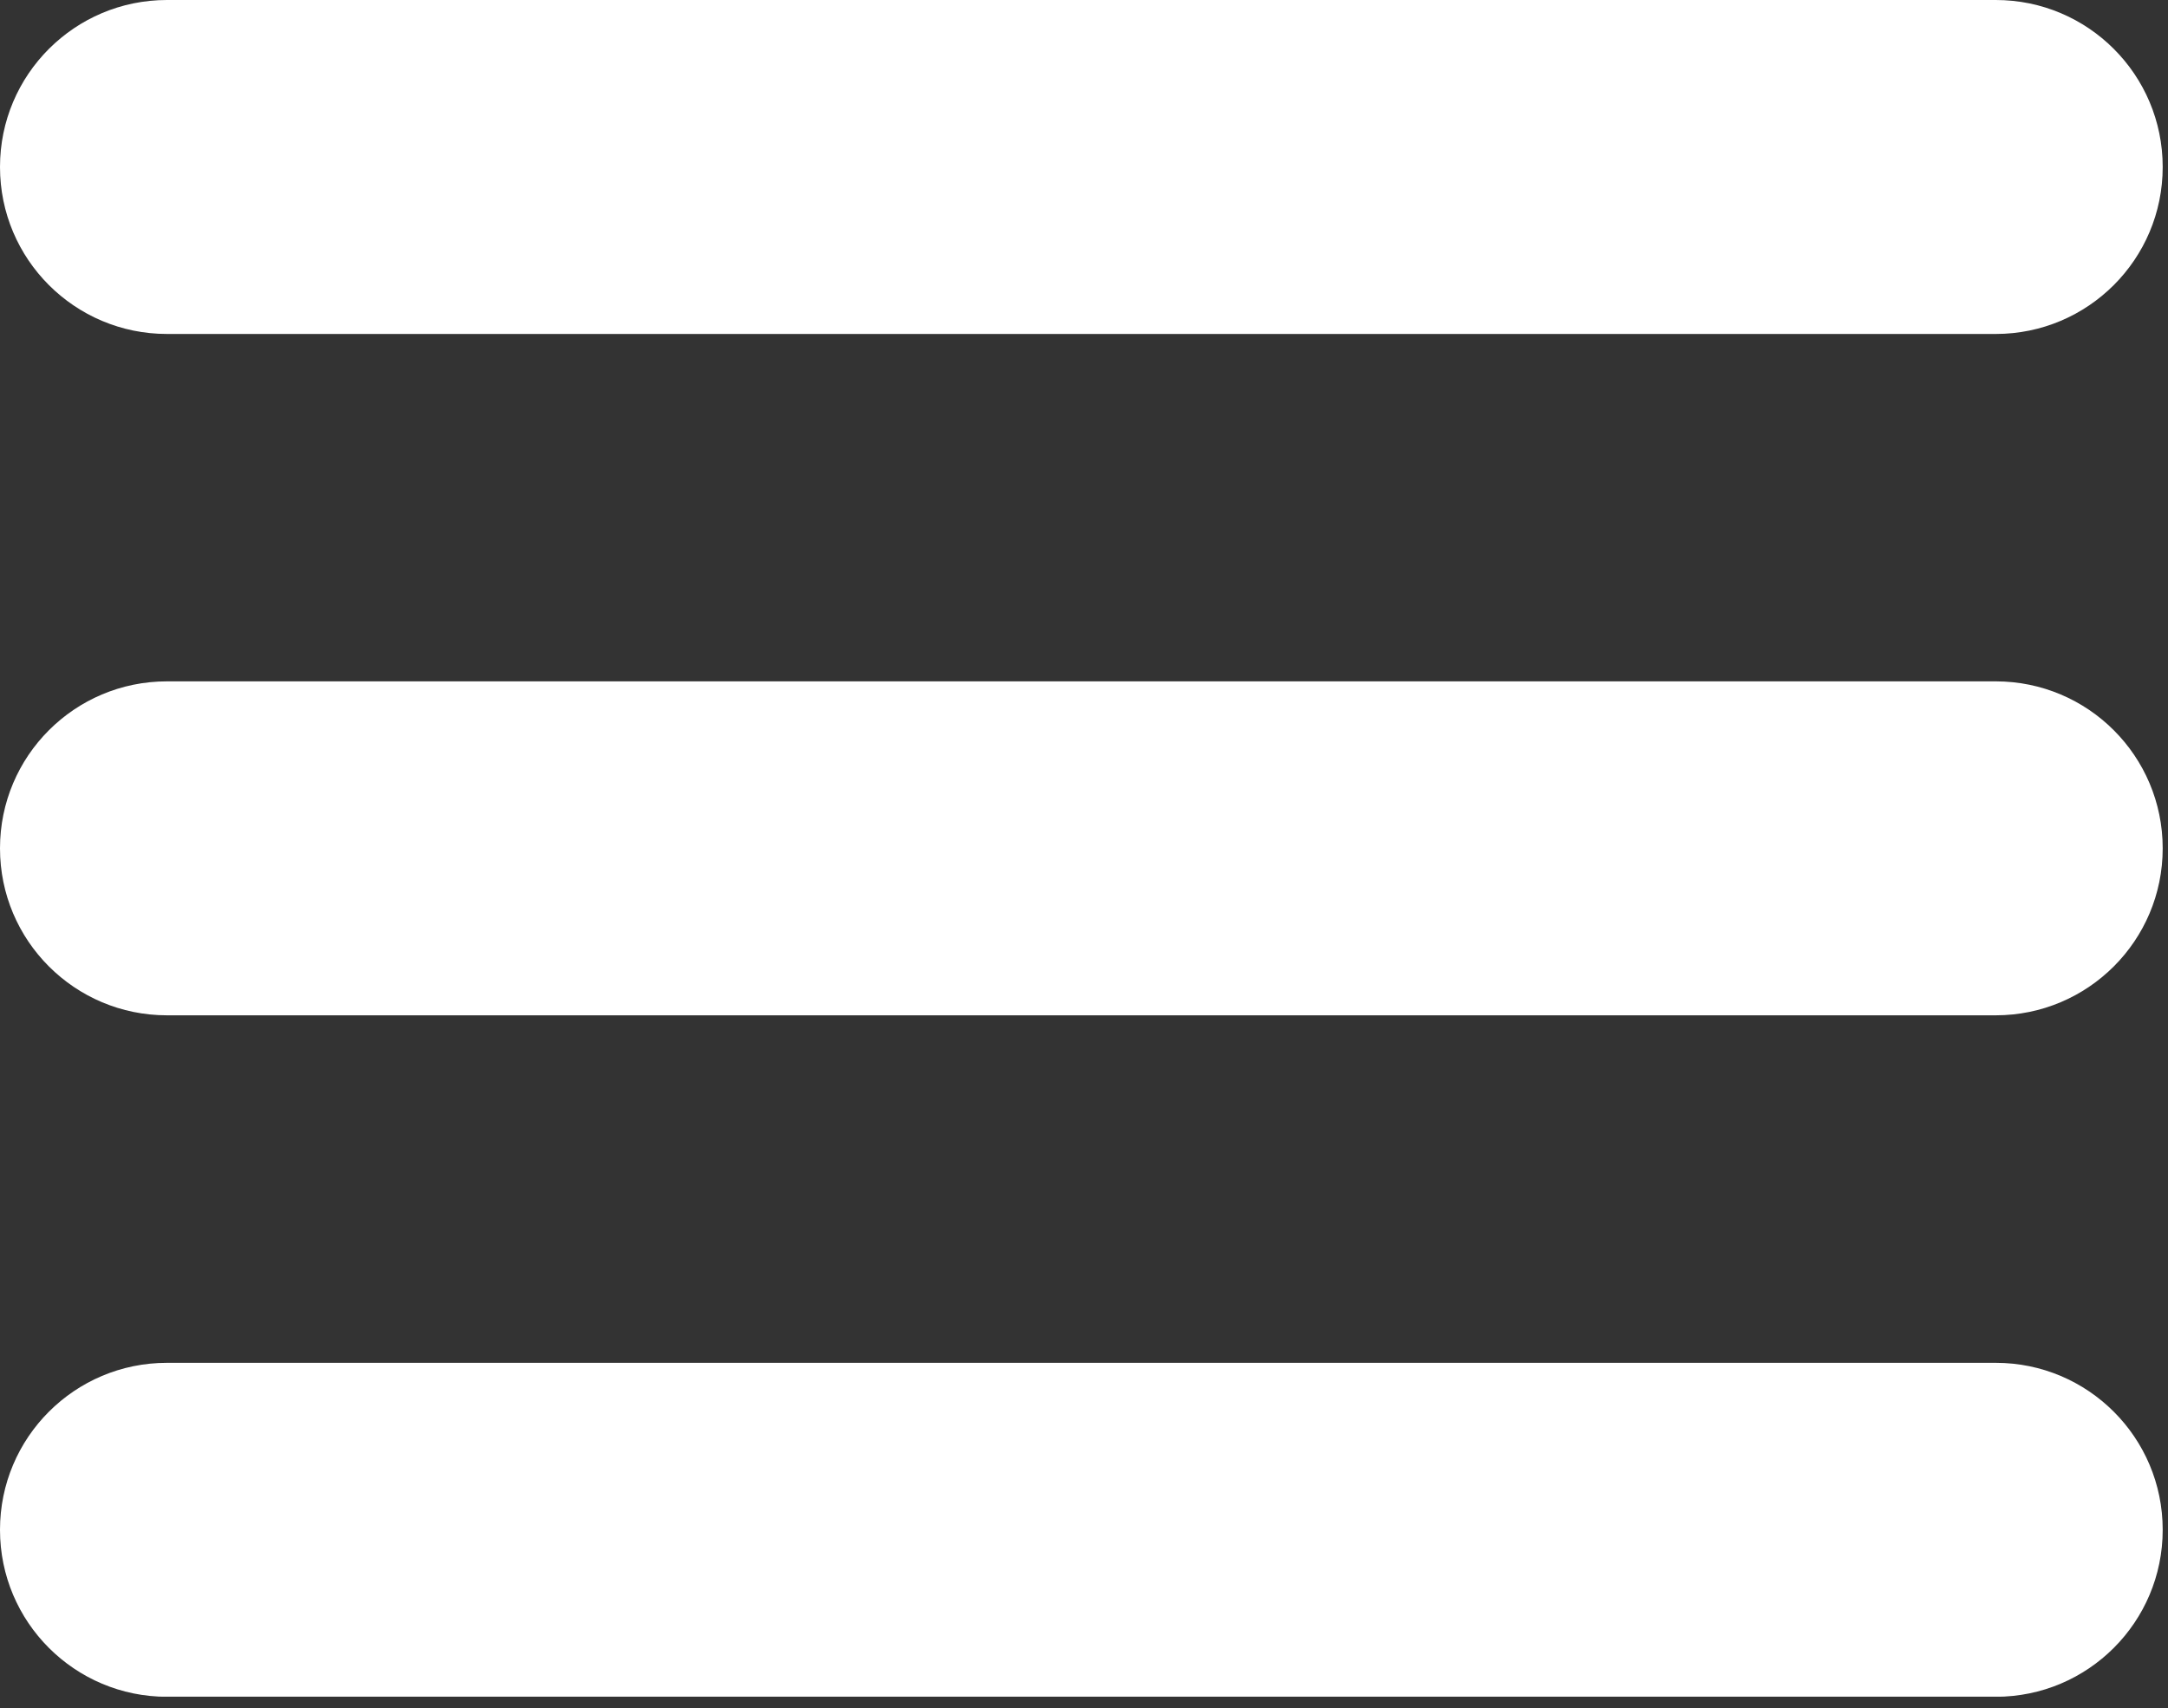 <?xml version="1.0" encoding="UTF-8"?> <svg xmlns="http://www.w3.org/2000/svg" width="184" height="145" viewBox="0 0 184 145" fill="none"><rect x="0" y="0" width="184" height="145" fill="#333333" stroke="none"/><g clip-path="url(#clip0_2066_10)"><path d="M169.38 0H14.17C6.344 0 0 6.344 0 14.17V14.18C0 22.006 6.344 28.35 14.17 28.35H169.38C177.206 28.35 183.55 22.006 183.55 14.18V14.17C183.55 6.344 177.206 0 169.38 0Z" fill="white"></path><path d="M169.38 57.84H14.17C6.344 57.84 0 64.184 0 72.01V72.02C0 79.846 6.344 86.19 14.17 86.19H169.38C177.206 86.19 183.55 79.846 183.55 72.02V72.01C183.55 64.184 177.206 57.84 169.38 57.84Z" fill="white"></path><path d="M169.38 115.69H14.17C6.344 115.69 0 122.034 0 129.86V129.87C0 137.696 6.344 144.04 14.17 144.04H169.38C177.206 144.04 183.55 137.696 183.55 129.87V129.86C183.55 122.034 177.206 115.69 169.38 115.69Z" fill="white"></path></g><defs><clipPath id="clip0_2066_10"><rect width="183.55" height="144.03" fill="white"></rect></clipPath></defs></svg> 